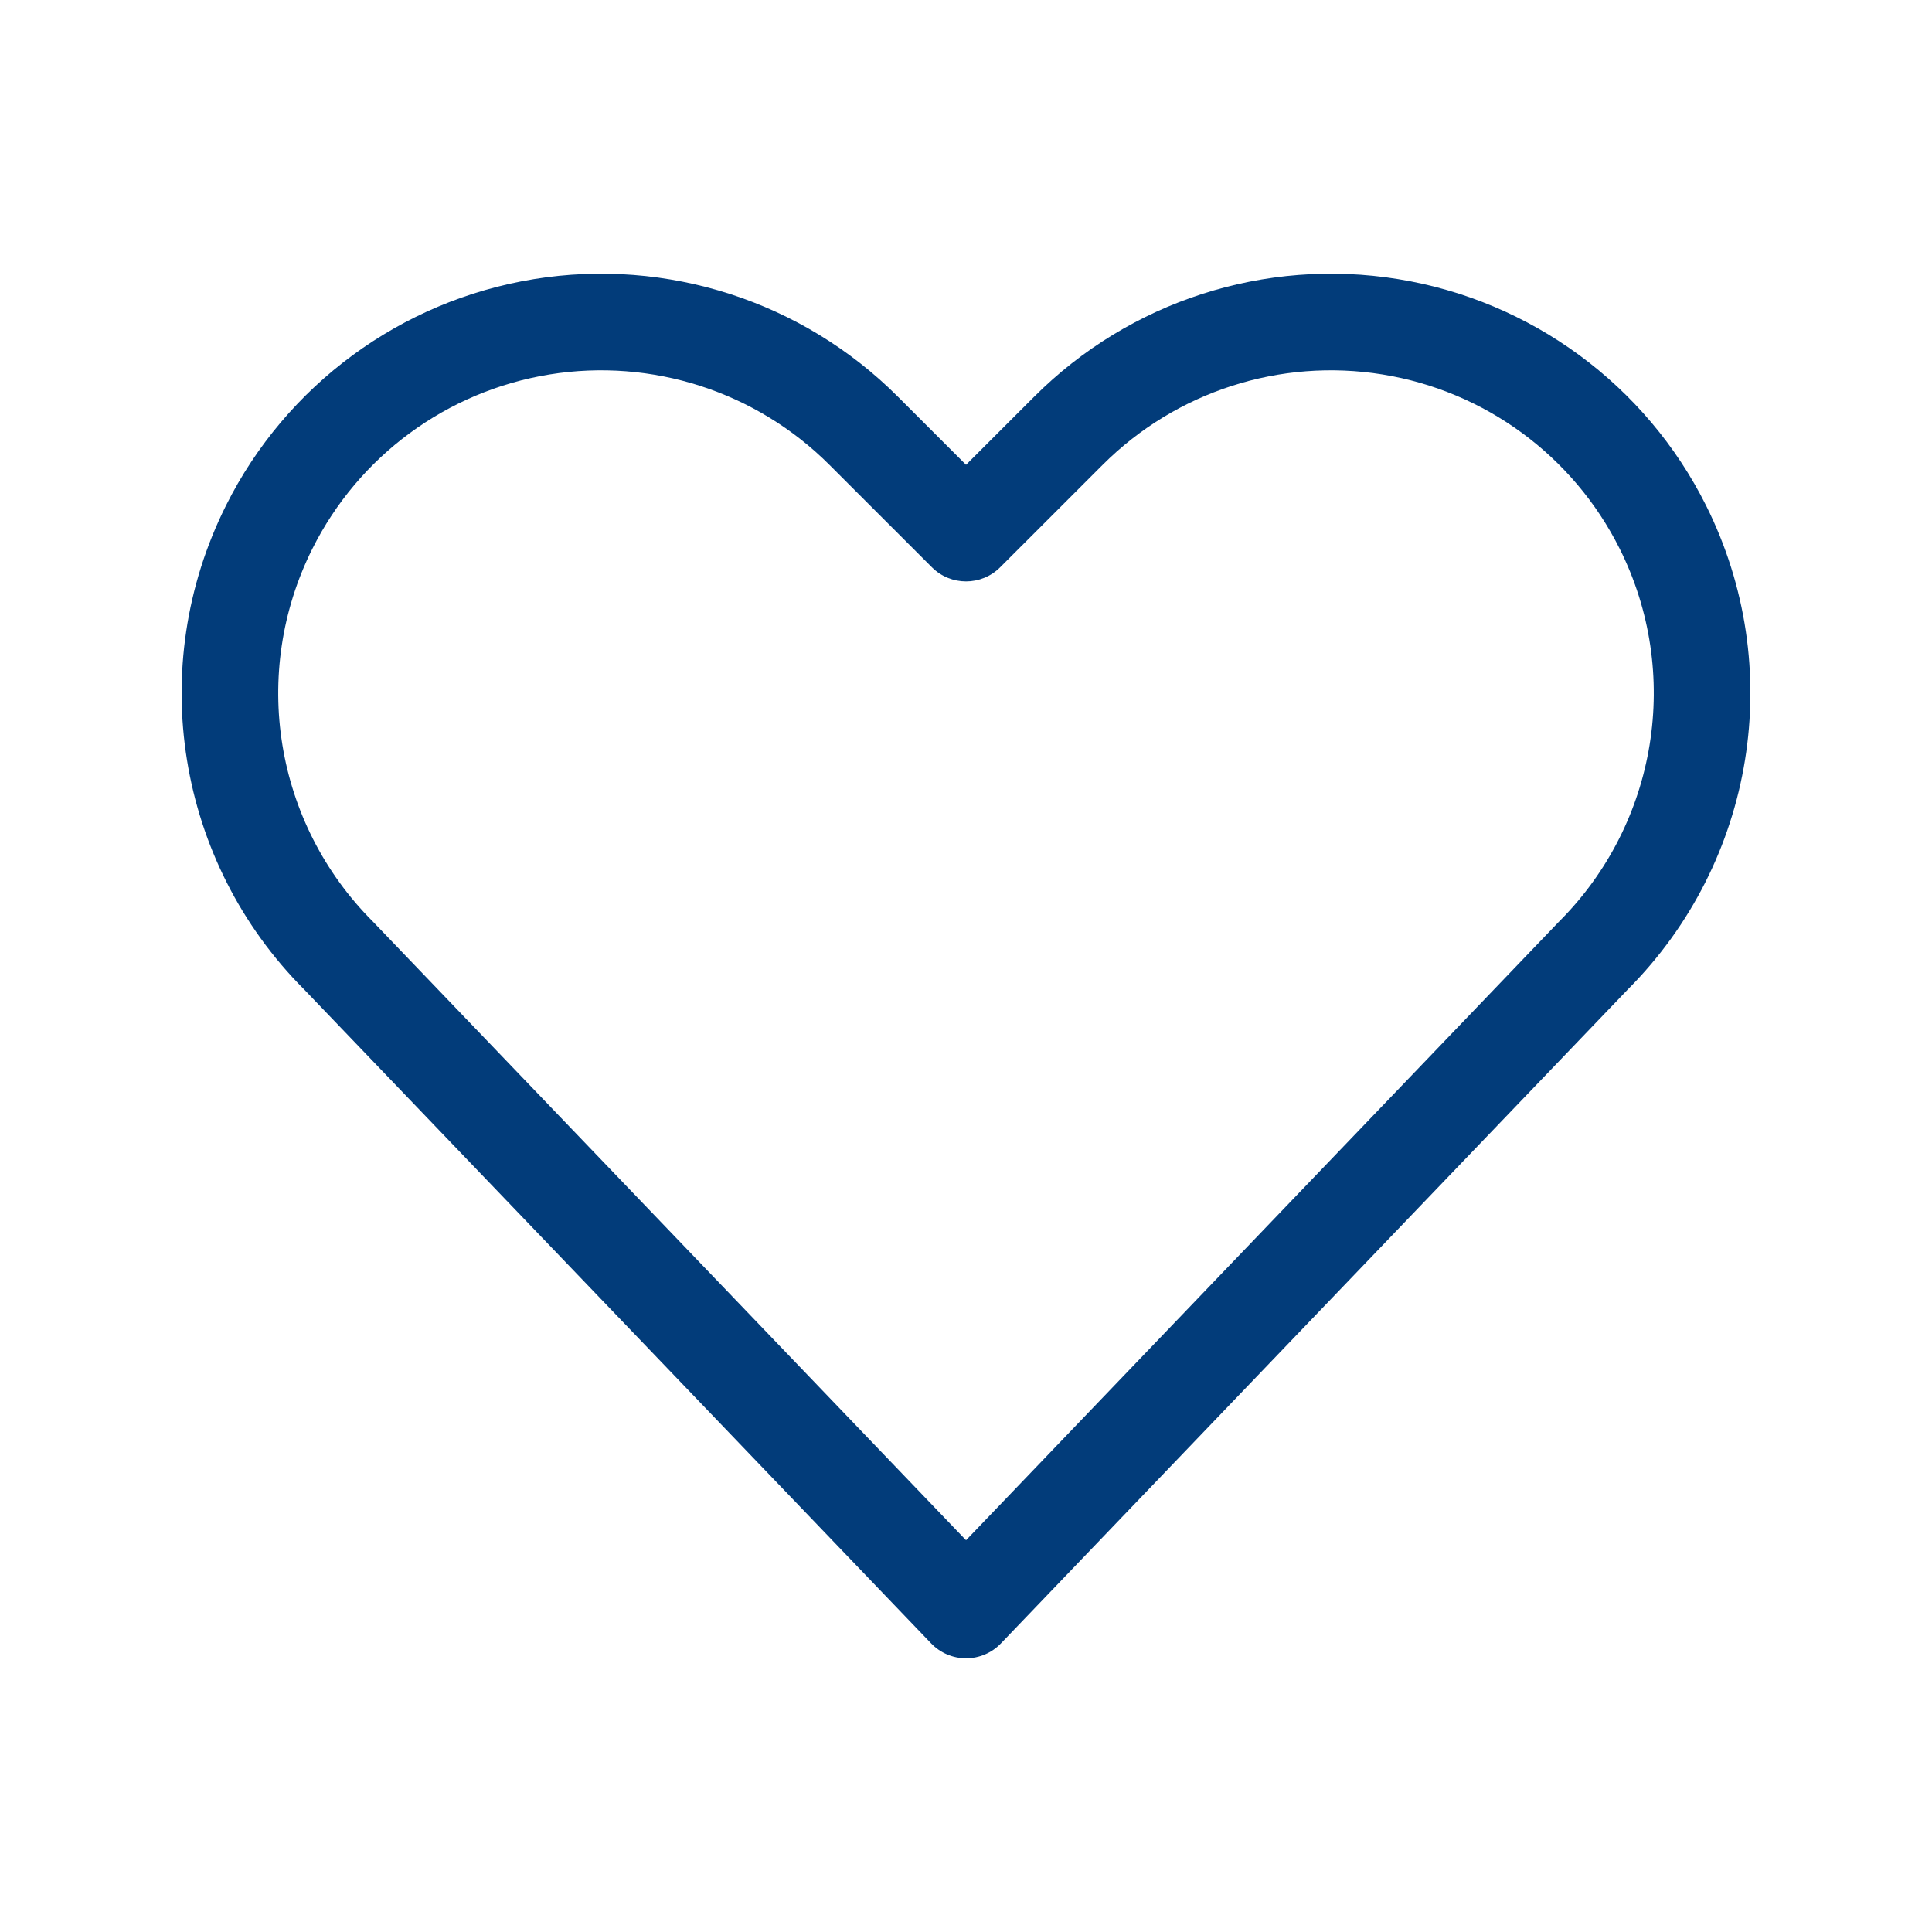 <?xml version="1.0" encoding="UTF-8"?> <svg xmlns="http://www.w3.org/2000/svg" width="60" height="60" viewBox="0 0 60 60" fill="none"><path fill-rule="evenodd" clip-rule="evenodd" d="M25.759 14.437C23.48 12.158 20.244 11.114 17.063 11.63C13.882 12.146 11.143 14.159 9.701 17.042L8.36 16.371L9.701 17.042C7.769 20.904 8.525 25.568 11.58 28.62C11.588 28.628 11.595 28.636 11.602 28.643L30.001 47.833L48.402 28.637C48.409 28.63 48.416 28.622 48.424 28.615C51.474 25.563 52.231 20.901 50.301 17.042C48.859 14.159 46.12 12.146 42.939 11.63C39.758 11.114 36.522 12.158 34.243 14.437L34.243 14.437L31.061 17.617C30.476 18.202 29.526 18.202 28.941 17.617L25.759 14.437L25.759 14.437ZM51.644 16.37L52.984 15.7C55.489 20.71 54.511 26.759 50.557 30.724L31.084 51.038C30.801 51.333 30.41 51.5 30.001 51.5C29.592 51.5 29.201 51.333 28.918 51.038L9.448 30.731C5.489 26.765 4.51 20.712 7.018 15.7M51.644 16.37L52.984 15.7C51.111 11.955 47.552 9.339 43.419 8.668C39.286 7.998 35.083 9.355 32.123 12.315C32.123 12.315 32.122 12.315 32.122 12.315L30.001 14.435L27.88 12.315C27.88 12.315 27.88 12.315 27.88 12.315C24.919 9.355 20.715 7.998 16.583 8.668C12.45 9.339 8.891 11.955 7.018 15.7" fill="#023C7A"></path></svg> 